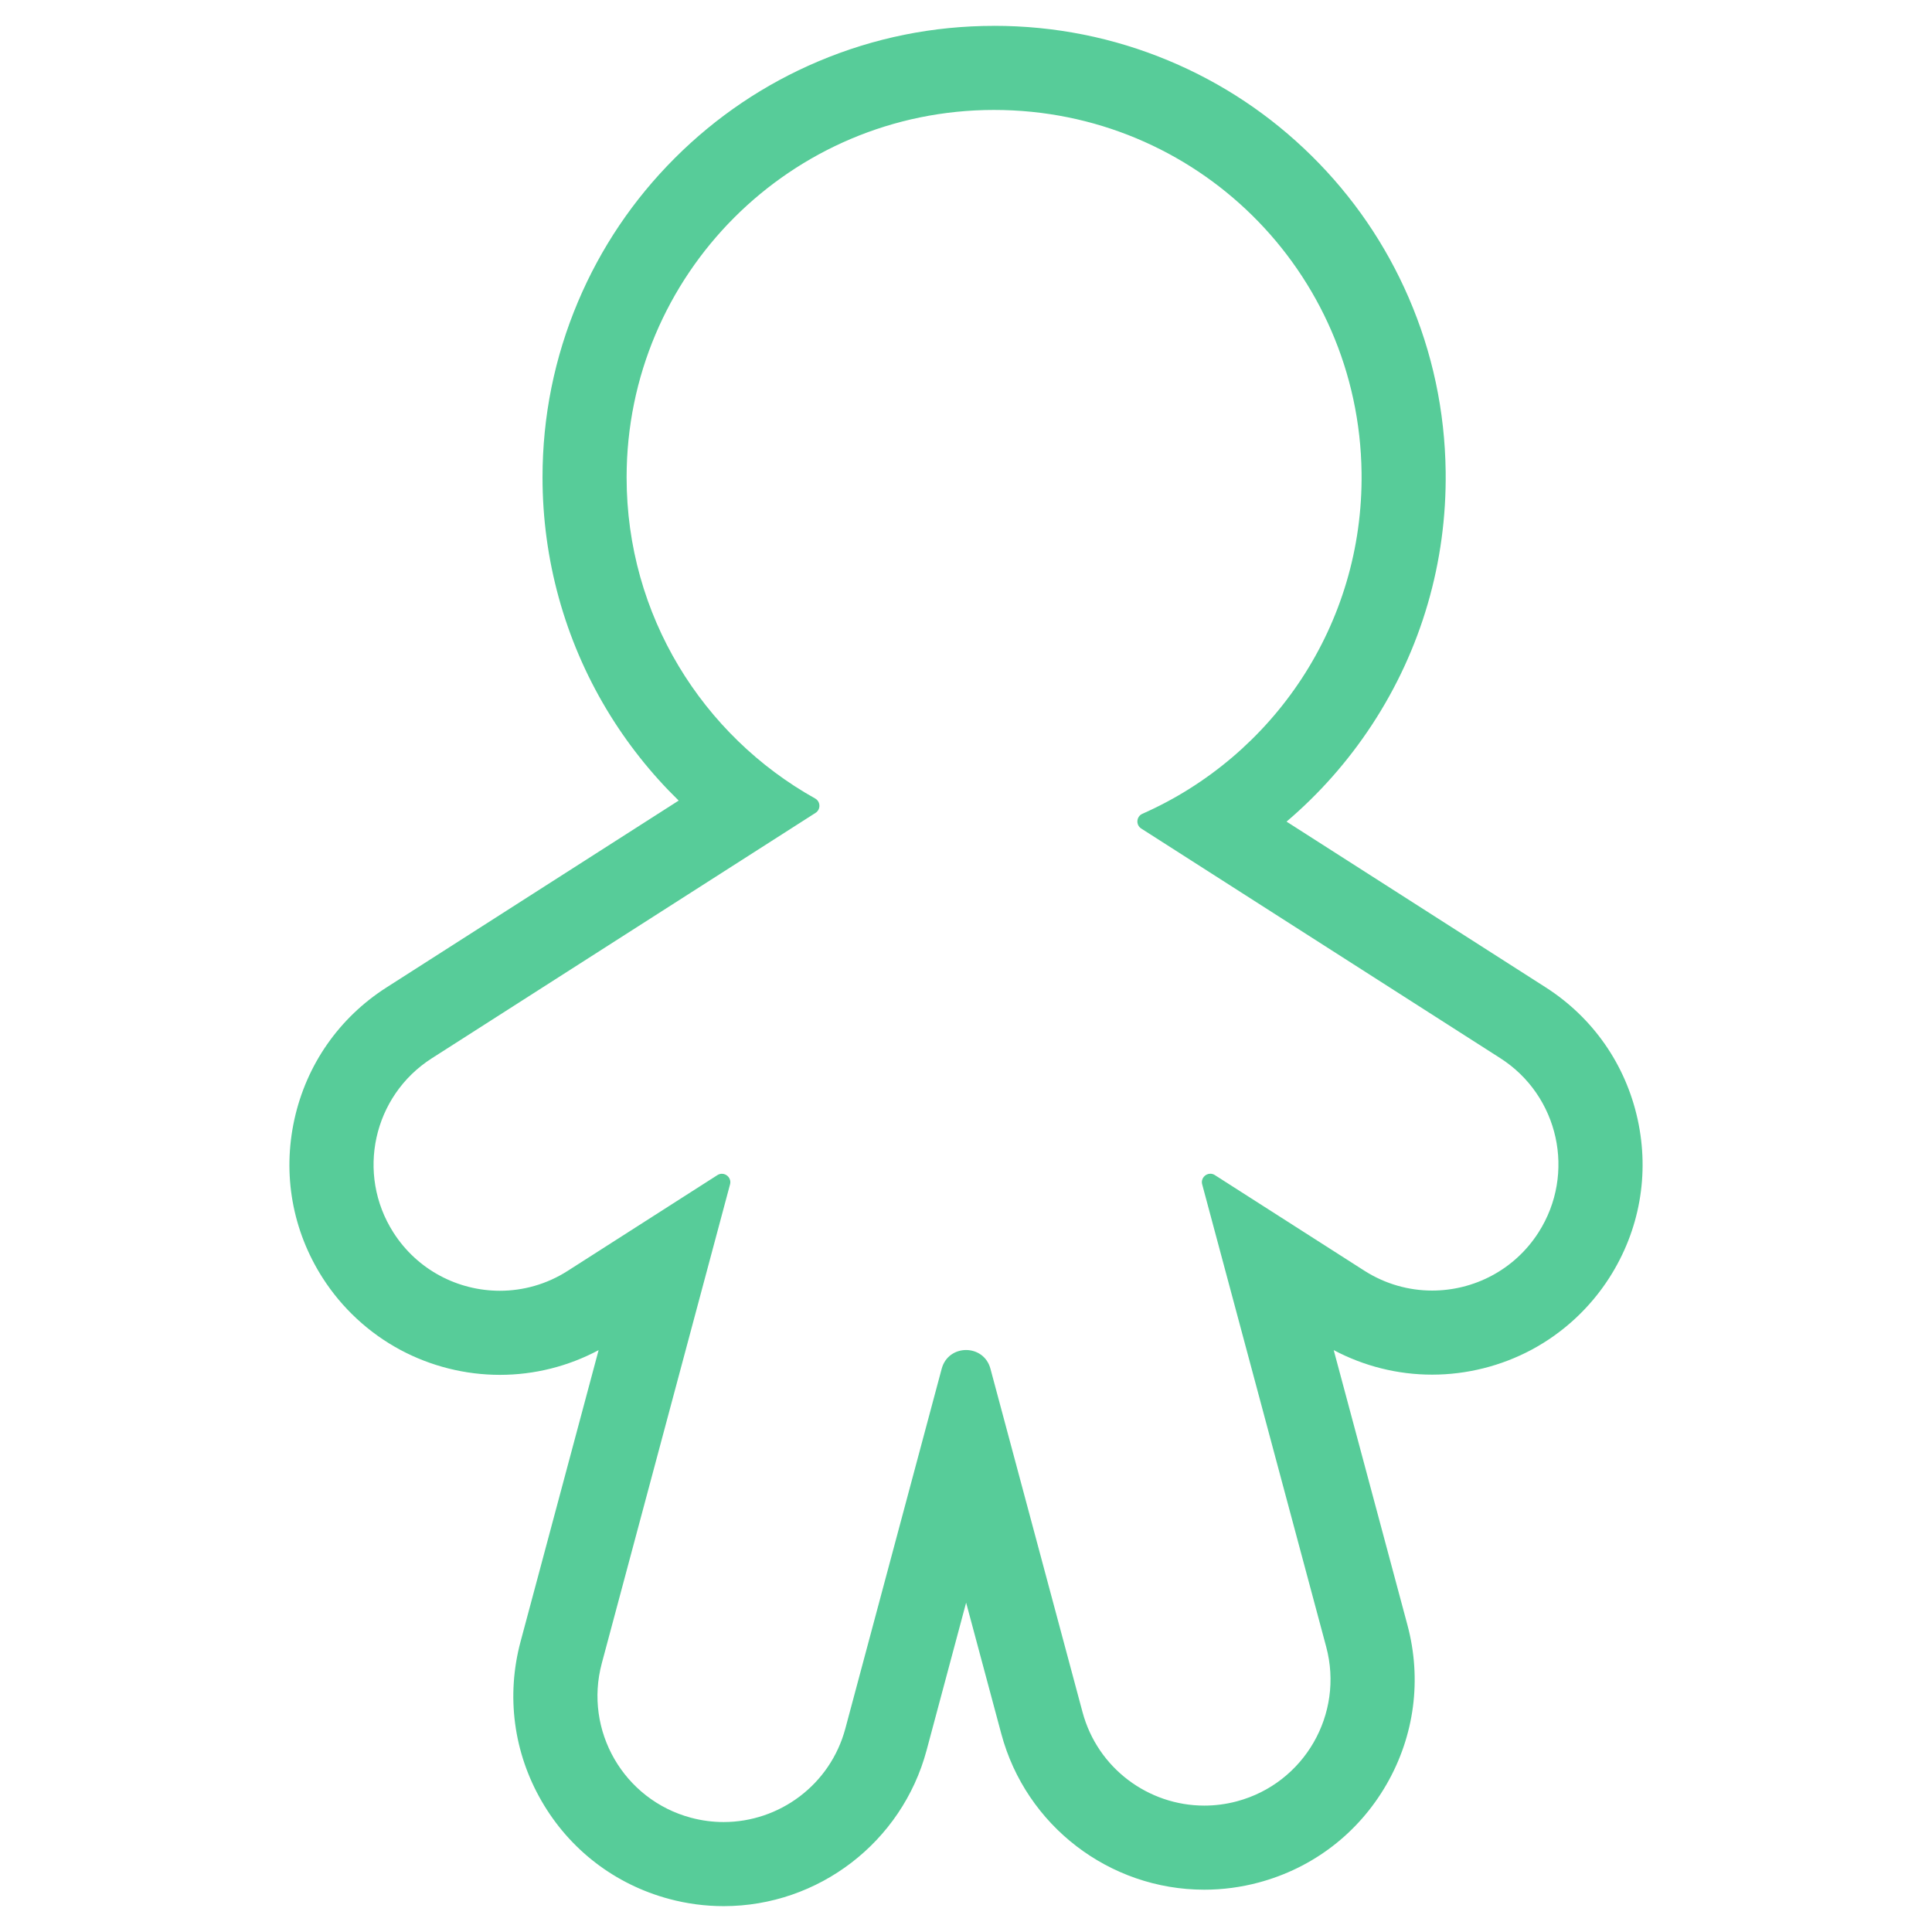<svg xmlns="http://www.w3.org/2000/svg" id="Layer_7" data-name="Layer 7" viewBox="0 0 2000 2000">
  <defs>
    <style>
      .cls-1 {
        fill: #57cc99;
      }
    </style>
  </defs>
  <path class="cls-1" d="M1029.09,113.82c208.78,0,377.76,166.74,380.4,375.51,1.99,157.57-91.83,293.45-226.87,353.09-6.36,2.81-7.05,11.55-1.19,15.29l371.62,237.67c60.76,38.86,78.51,119.61,39.65,180.37h0c-24.92,38.97-67.07,60.24-110.13,60.24-24.08,0-48.44-6.66-70.23-20.59l-154.74-98.96c-1.52-.97-3.12-1.4-4.68-1.4-5.31,0-10.01,5.05-8.42,10.99l128.37,478.7c18.68,69.67-22.67,141.3-92.35,159.96h0c-11.31,3.03-22.67,4.47-33.85,4.47-57.64,0-110.4-38.47-126.04-96.79l-95.33-355.48c-3.46-12.9-14.34-19.35-25.22-19.35s-21.77,6.45-25.23,19.36l-99.75,372.5c-15.62,58.32-68.35,96.78-125.98,96.78-11.18,0-22.56-1.45-33.88-4.48-69.6-18.66-110.9-90.2-92.27-159.81l132.77-495.81c1.59-5.94-3.11-10.99-8.42-10.99-1.55,0-3.16.43-4.68,1.4l-154.97,99.12c-21.79,13.94-46.15,20.59-70.23,20.59-43.06,0-85.21-21.28-110.13-60.24h0c-38.86-60.76-21.11-141.51,39.65-180.37l397.29-254.09c5.53-3.54,5.31-11.71-.42-14.91-116.43-65.05-195.16-189.49-195.16-332.34,0-210.11,170.32-380.43,380.43-380.43.01,0-.01,0,0,0M1029.09,26.77h0c-63.07,0-124.3,12.37-181.99,36.77-55.68,23.55-105.66,57.25-148.57,100.15-42.9,42.9-76.6,92.89-100.15,148.57-24.4,57.69-36.77,118.92-36.77,181.99,0,84.73,22.93,167.76,66.31,240.11,20.78,34.65,45.92,66.37,74.64,94.41l-302.51,193.47c-48.97,31.32-82.82,79.84-95.3,136.62-12.48,56.78-2.11,115.02,29.22,163.99,20.02,31.31,47.87,57.1,80.52,74.58,31.55,16.89,67.15,25.82,102.95,25.82s70.79-8.8,102.24-25.58l-80.79,301.7c-15.03,56.12-7.31,114.74,21.74,165.06,29.05,50.32,75.95,86.31,132.07,101.36,18.45,4.95,37.43,7.45,56.42,7.45,98.26,0,184.64-66.34,210.08-161.32l40.93-152.84,36.43,135.84c25.47,94.97,111.87,161.29,210.12,161.29,18.97,0,37.93-2.5,56.36-7.44,56.17-15.04,103.12-51.05,132.19-101.41,29.07-50.36,36.79-109.02,21.73-165.19l-76.31-284.54c31.36,16.67,66.26,25.41,101.92,25.41s71.41-8.93,102.95-25.81c32.65-17.48,60.49-43.27,80.52-74.58,31.32-48.97,41.7-107.21,29.22-163.99-12.48-56.78-46.33-105.3-95.3-136.62l-268.13-171.49c33.88-28.81,63.66-62.48,88.42-100.22,51.1-77.91,77.48-168.55,76.3-262.11-.79-62.64-13.7-123.28-38.35-180.23-23.84-55.07-57.63-104.41-100.44-146.67-42.81-42.25-92.59-75.4-147.96-98.53-57.26-23.91-118.06-36.04-180.69-36.04h0Z"/>
</svg>